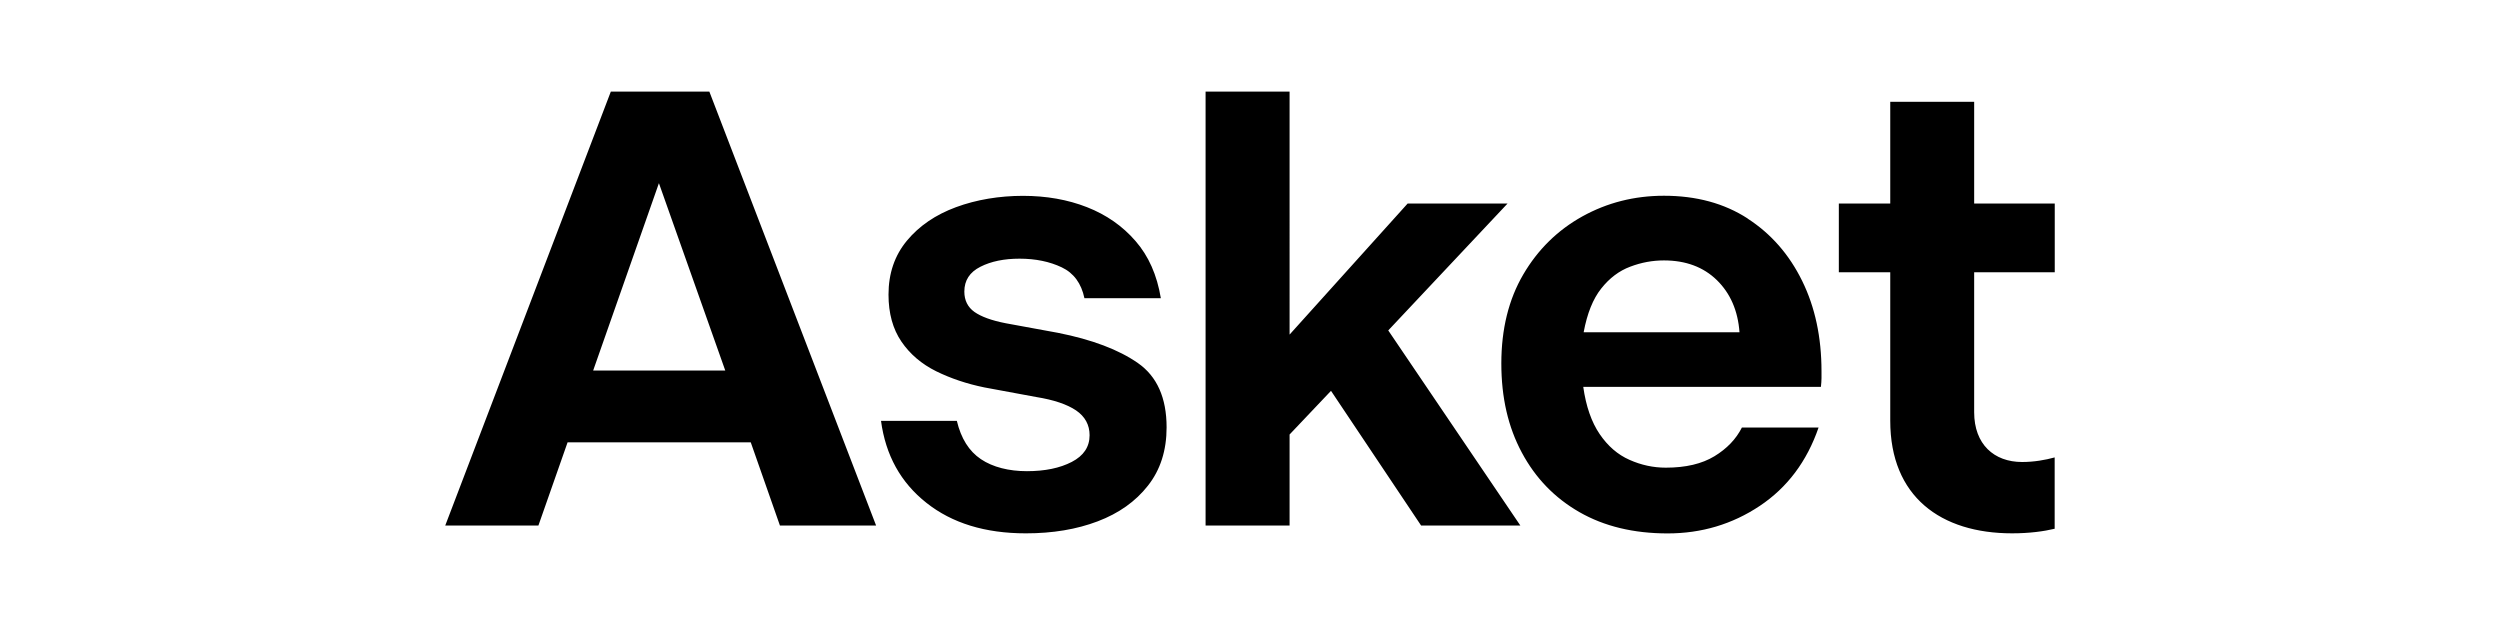 <?xml version="1.0" encoding="UTF-8"?><svg id="Layer_1" xmlns="http://www.w3.org/2000/svg" width="300" height="75" viewBox="0 0 300 75"><path id="Vector" d="M73.3,10.99l-19.87,52.07h11.18l3.5-9.98h21.98l3.5,9.98h11.54l-20.01-52.07h-11.83ZM71.18,44.46l7.89-22.48,7.96,22.48h-15.85ZM136.54,43.56c-2.3-1.6-5.49-2.81-9.58-3.62l-6.27-1.15c-1.7-.33-2.95-.79-3.76-1.36-.8-.57-1.21-1.39-1.21-2.44,0-1.34.64-2.33,1.93-2.98,1.28-.65,2.85-.97,4.69-.97,1.93,0,3.62.35,5.07,1.04,1.45.69,2.35,1.93,2.72,3.7h9.17c-.46-2.78-1.47-5.06-3.04-6.86-1.56-1.8-3.5-3.15-5.82-4.06-2.32-.91-4.89-1.36-7.69-1.36s-5.57.45-8.03,1.36c-2.46.91-4.42,2.25-5.89,4.02-1.47,1.77-2.21,3.93-2.21,6.47,0,2.25.52,4.13,1.55,5.64,1.03,1.51,2.42,2.69,4.17,3.56,1.75.86,3.68,1.51,5.79,1.94l6.21,1.15c2.11.34,3.71.88,4.79,1.61,1.08.74,1.62,1.74,1.62,2.98,0,1.39-.71,2.46-2.14,3.2-1.43.74-3.22,1.11-5.38,1.11s-4.09-.48-5.52-1.44c-1.43-.96-2.39-2.49-2.89-4.6h-9.1c.55,4.12,2.36,7.4,5.45,9.84,3.08,2.44,7.05,3.66,11.93,3.66,3.22,0,6.09-.48,8.62-1.44,2.53-.96,4.54-2.38,6.03-4.28,1.49-1.89,2.24-4.22,2.24-7,0-3.54-1.15-6.12-3.45-7.72h0ZM246.57,32.67v-8.25h-9.67v-12.2h-10.07v12.2h-6.17v8.25h6.17v17.82c0,9.12,6.07,13.51,14.62,13.51,2.08,0,3.83-.24,5.11-.55v-8.56c-1.12.31-2.48.55-3.91.55-3.36,0-5.75-2.12-5.75-5.97v-16.8h9.67ZM209.72,26.22c-2.81-1.82-6.16-2.73-10.04-2.73-3.56,0-6.82.83-9.8,2.48-2.97,1.65-5.34,3.98-7.09,6.97-1.75,2.99-2.63,6.55-2.63,10.67s.82,7.64,2.46,10.7c1.64,3.07,3.95,5.45,6.92,7.15,2.97,1.7,6.5,2.55,10.57,2.55s7.76-1.1,11.06-3.3c3.3-2.2,5.66-5.34,7.06-9.41h-9.2c-.7,1.39-1.8,2.54-3.3,3.45-1.5.91-3.44,1.37-5.83,1.37-1.5,0-2.95-.31-4.36-.94-1.41-.62-2.6-1.65-3.58-3.09-.98-1.44-1.64-3.33-1.97-5.67h28.52c.04-.38.07-.73.07-1.04v-.83c0-4.07-.77-7.69-2.32-10.84-1.55-3.16-3.72-5.65-6.53-7.47h-.01ZM190.04,39.86c.42-2.25,1.12-4,2.11-5.24.98-1.24,2.14-2.12,3.48-2.62,1.34-.51,2.68-.75,4.04-.75,2.62,0,4.74.79,6.36,2.37,1.61,1.58,2.52,3.66,2.71,6.25h-18.69ZM180.9,24.42h-11.98l-14.17,15.73V10.99h-10.08v52.07h10.08v-10.92l4.97-5.24,10.81,16.16h11.91l-15.85-23.41,14.32-15.23Z"/></svg>